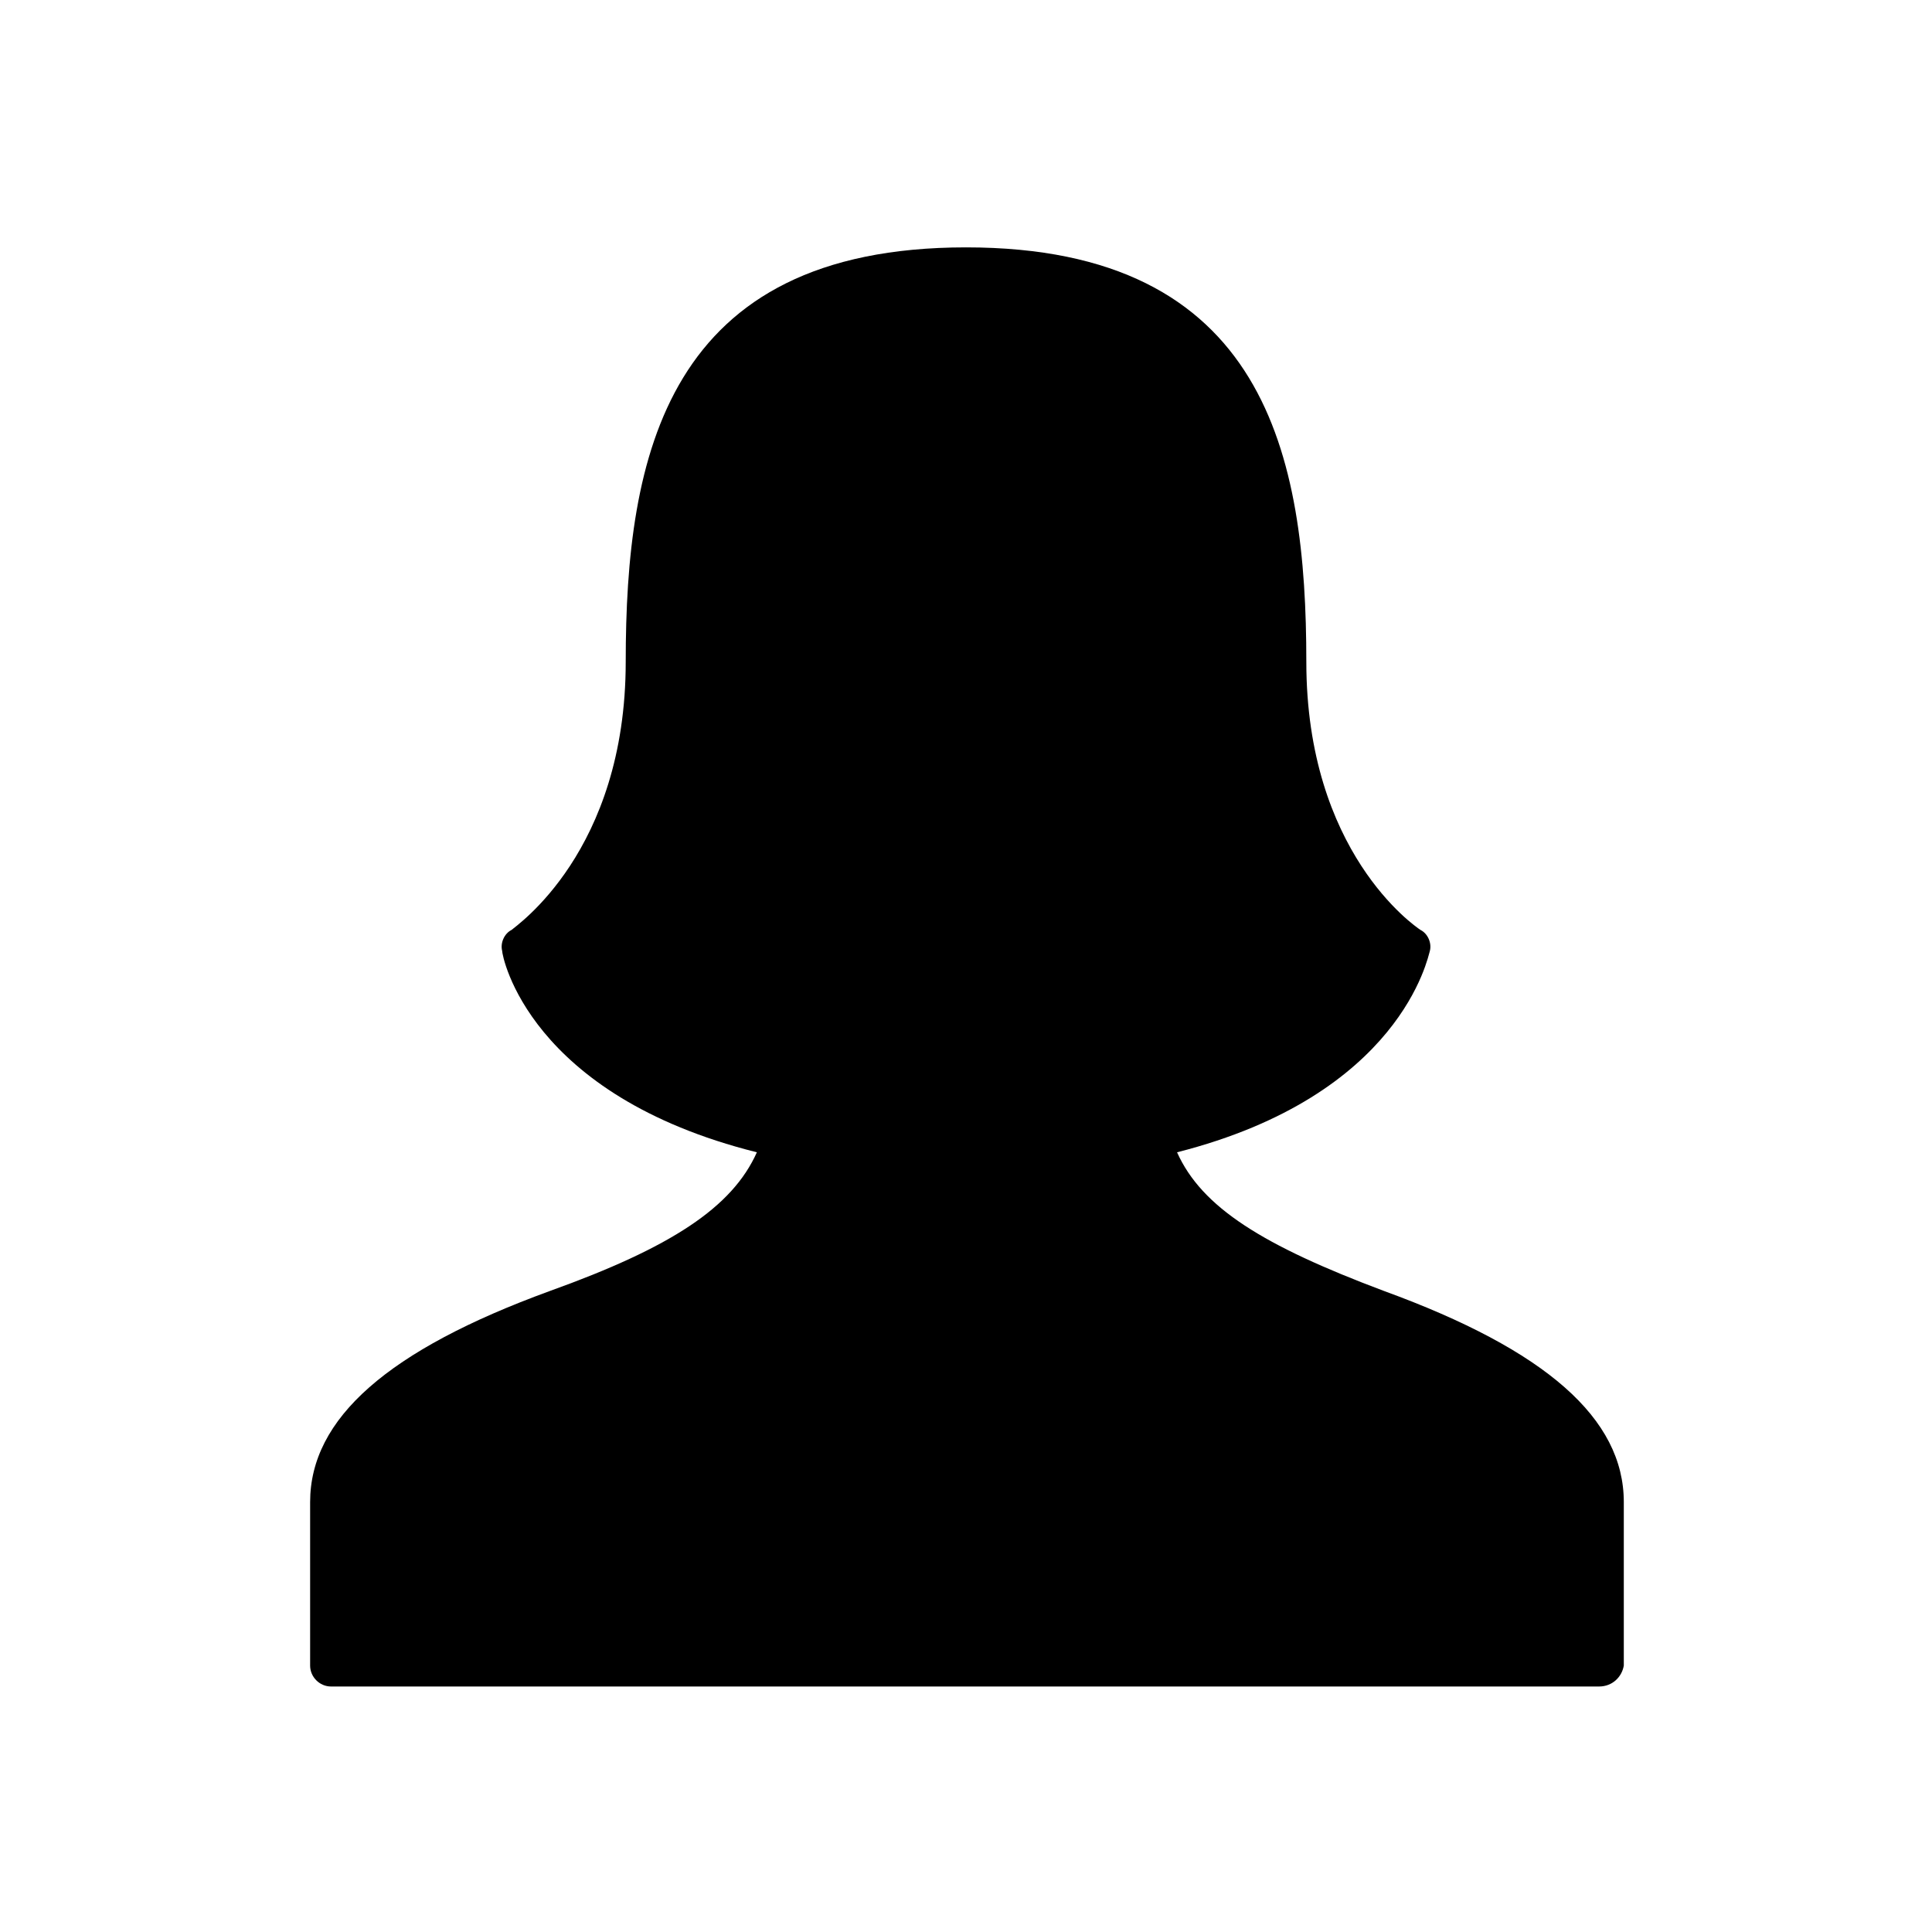 <?xml version="1.0" encoding="UTF-8"?>
<!-- Uploaded to: ICON Repo, www.svgrepo.com, Generator: ICON Repo Mixer Tools -->
<svg fill="#000000" width="800px" height="800px" version="1.1" viewBox="144 144 512 512" xmlns="http://www.w3.org/2000/svg">
 <path d="m567.77 590.94h-336.04c-3.023 0-5.543-2.519-5.543-5.543v-43.328c0-22.168 20.656-40.305 63.48-55.922 32.242-11.586 48.367-22.168 54.914-36.777-60.457-15.113-67.508-51.891-67.508-53.402-0.504-2.016 0.504-4.535 2.519-5.543 1.008-1.008 30.23-20.656 30.23-71.039 0-54.41 10.578-109.83 90.184-109.83 79.602 0 90.184 55.418 90.184 109.83 0 50.383 28.719 70.031 30.23 71.039 2.016 1.008 3.023 3.527 2.519 5.543-0.504 1.512-7.559 38.289-67.008 53.402 6.551 14.609 22.672 24.688 54.914 36.777 42.824 15.617 63.48 33.754 63.48 55.922v43.328c-0.512 3.023-3.031 5.543-6.559 5.543z"/>
</svg>